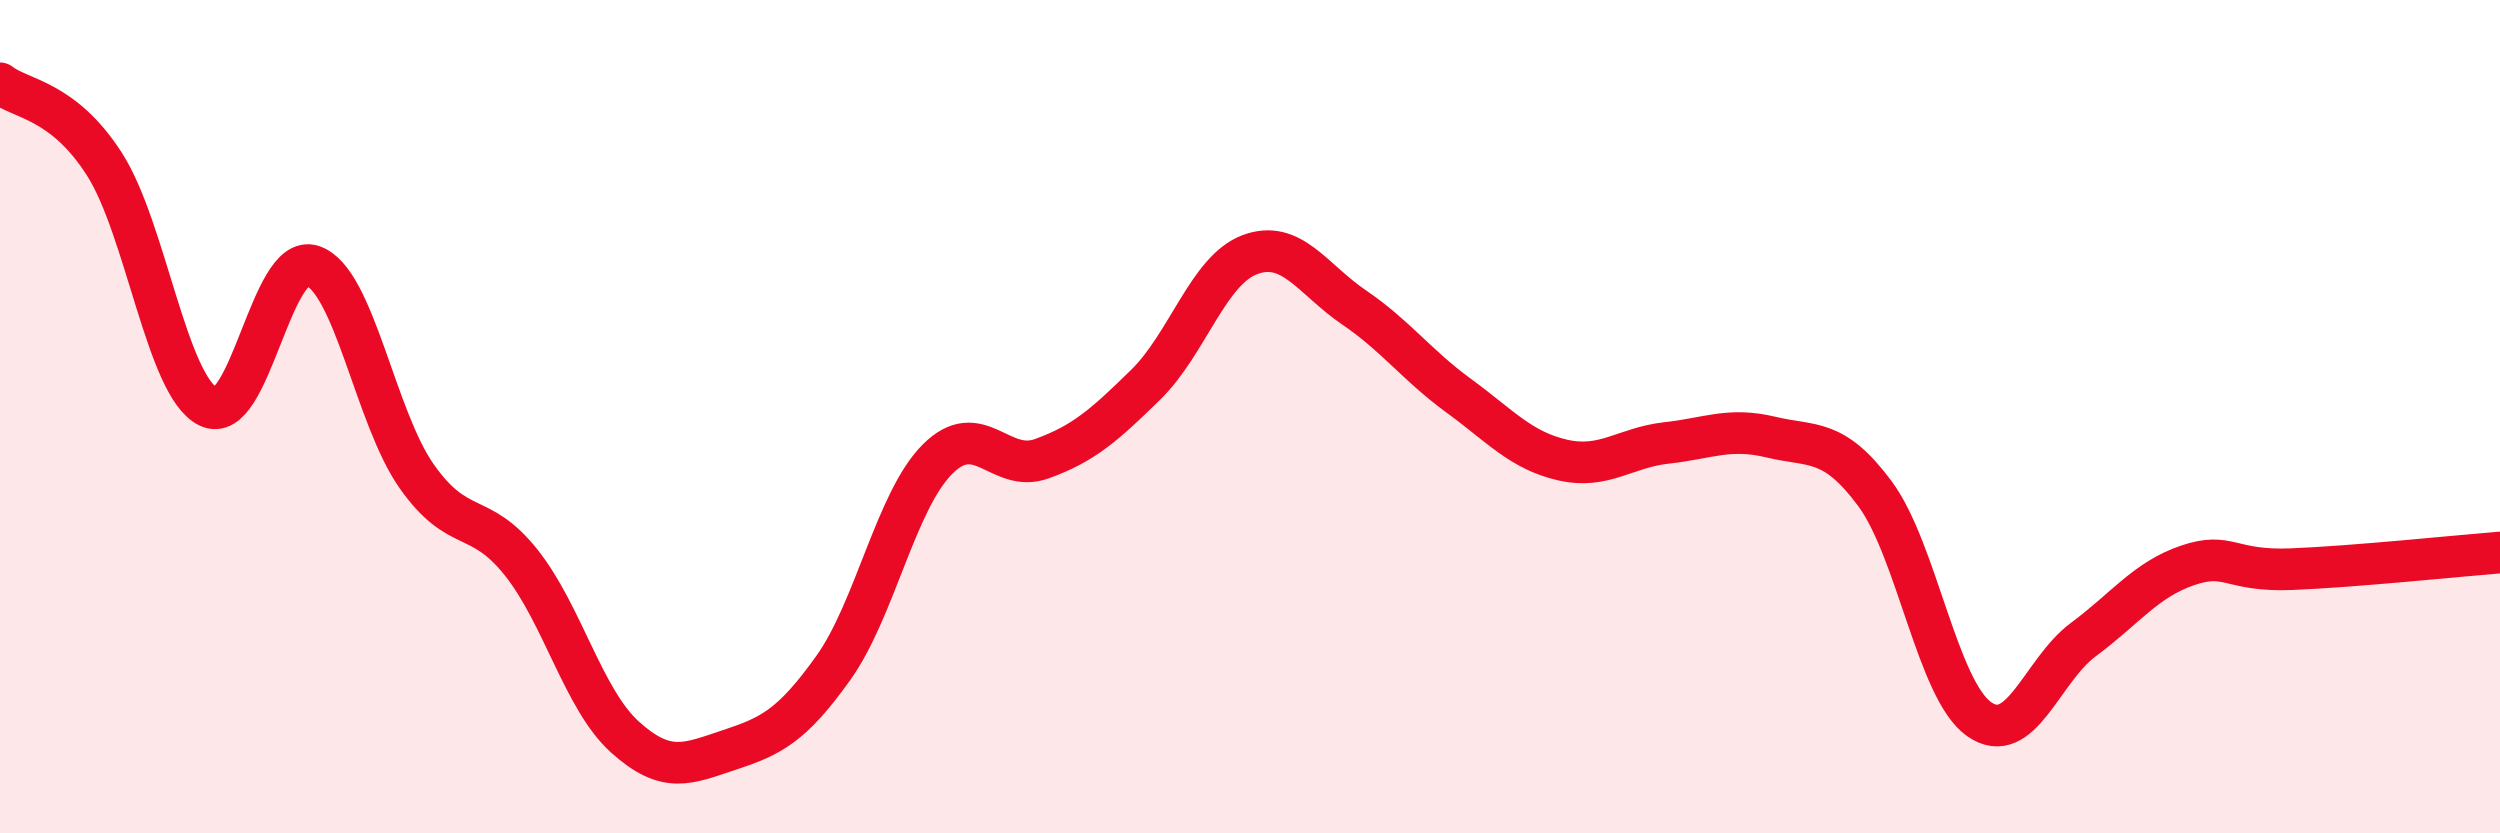 
    <svg width="60" height="20" viewBox="0 0 60 20" xmlns="http://www.w3.org/2000/svg">
      <path
        d="M 0,2 C 0.5,2.39 1.5,2.38 2.5,3.93 C 3.5,5.48 4,9.27 5,9.76 C 6,10.25 6.5,6.05 7.5,6.38 C 8.5,6.71 9,10.01 10,11.43 C 11,12.85 11.5,12.24 12.5,13.49 C 13.5,14.74 14,16.79 15,17.69 C 16,18.59 16.5,18.33 17.5,18 C 18.5,17.67 19,17.43 20,16.03 C 21,14.63 21.5,12.02 22.5,11.02 C 23.5,10.02 24,11.37 25,11.01 C 26,10.65 26.5,10.21 27.5,9.23 C 28.5,8.25 29,6.48 30,6.11 C 31,5.74 31.5,6.7 32.5,7.38 C 33.5,8.06 34,8.76 35,9.49 C 36,10.22 36.5,10.81 37.5,11.04 C 38.5,11.27 39,10.74 40,10.63 C 41,10.52 41.5,10.25 42.5,10.49 C 43.5,10.73 44,10.5 45,11.85 C 46,13.2 46.5,16.56 47.5,17.26 C 48.5,17.96 49,16.09 50,15.35 C 51,14.61 51.5,13.91 52.5,13.57 C 53.5,13.23 53.5,13.72 55,13.66 C 56.5,13.6 59,13.34 60,13.26L60 20L0 20Z"
        fill="#EB0A25"
        opacity="0.1"
        stroke-linecap="round"
        stroke-linejoin="round"
      />
      <path
        d="M 0,2 C 0.5,2.39 1.5,2.38 2.5,3.93 C 3.5,5.48 4,9.27 5,9.76 C 6,10.25 6.5,6.05 7.5,6.38 C 8.5,6.71 9,10.01 10,11.43 C 11,12.85 11.5,12.24 12.5,13.49 C 13.5,14.74 14,16.79 15,17.69 C 16,18.59 16.5,18.33 17.5,18 C 18.5,17.67 19,17.43 20,16.03 C 21,14.63 21.5,12.02 22.5,11.02 C 23.5,10.02 24,11.37 25,11.01 C 26,10.65 26.5,10.21 27.5,9.23 C 28.5,8.25 29,6.48 30,6.11 C 31,5.74 31.5,6.7 32.5,7.38 C 33.5,8.06 34,8.76 35,9.49 C 36,10.22 36.5,10.81 37.5,11.04 C 38.5,11.27 39,10.74 40,10.63 C 41,10.52 41.5,10.25 42.5,10.49 C 43.5,10.73 44,10.5 45,11.85 C 46,13.2 46.5,16.56 47.5,17.26 C 48.5,17.96 49,16.09 50,15.35 C 51,14.61 51.5,13.91 52.5,13.57 C 53.5,13.23 53.5,13.72 55,13.66 C 56.5,13.6 59,13.34 60,13.26"
        stroke="#EB0A25"
        stroke-width="1"
        fill="none"
        stroke-linecap="round"
        stroke-linejoin="round"
      />
    </svg>
  